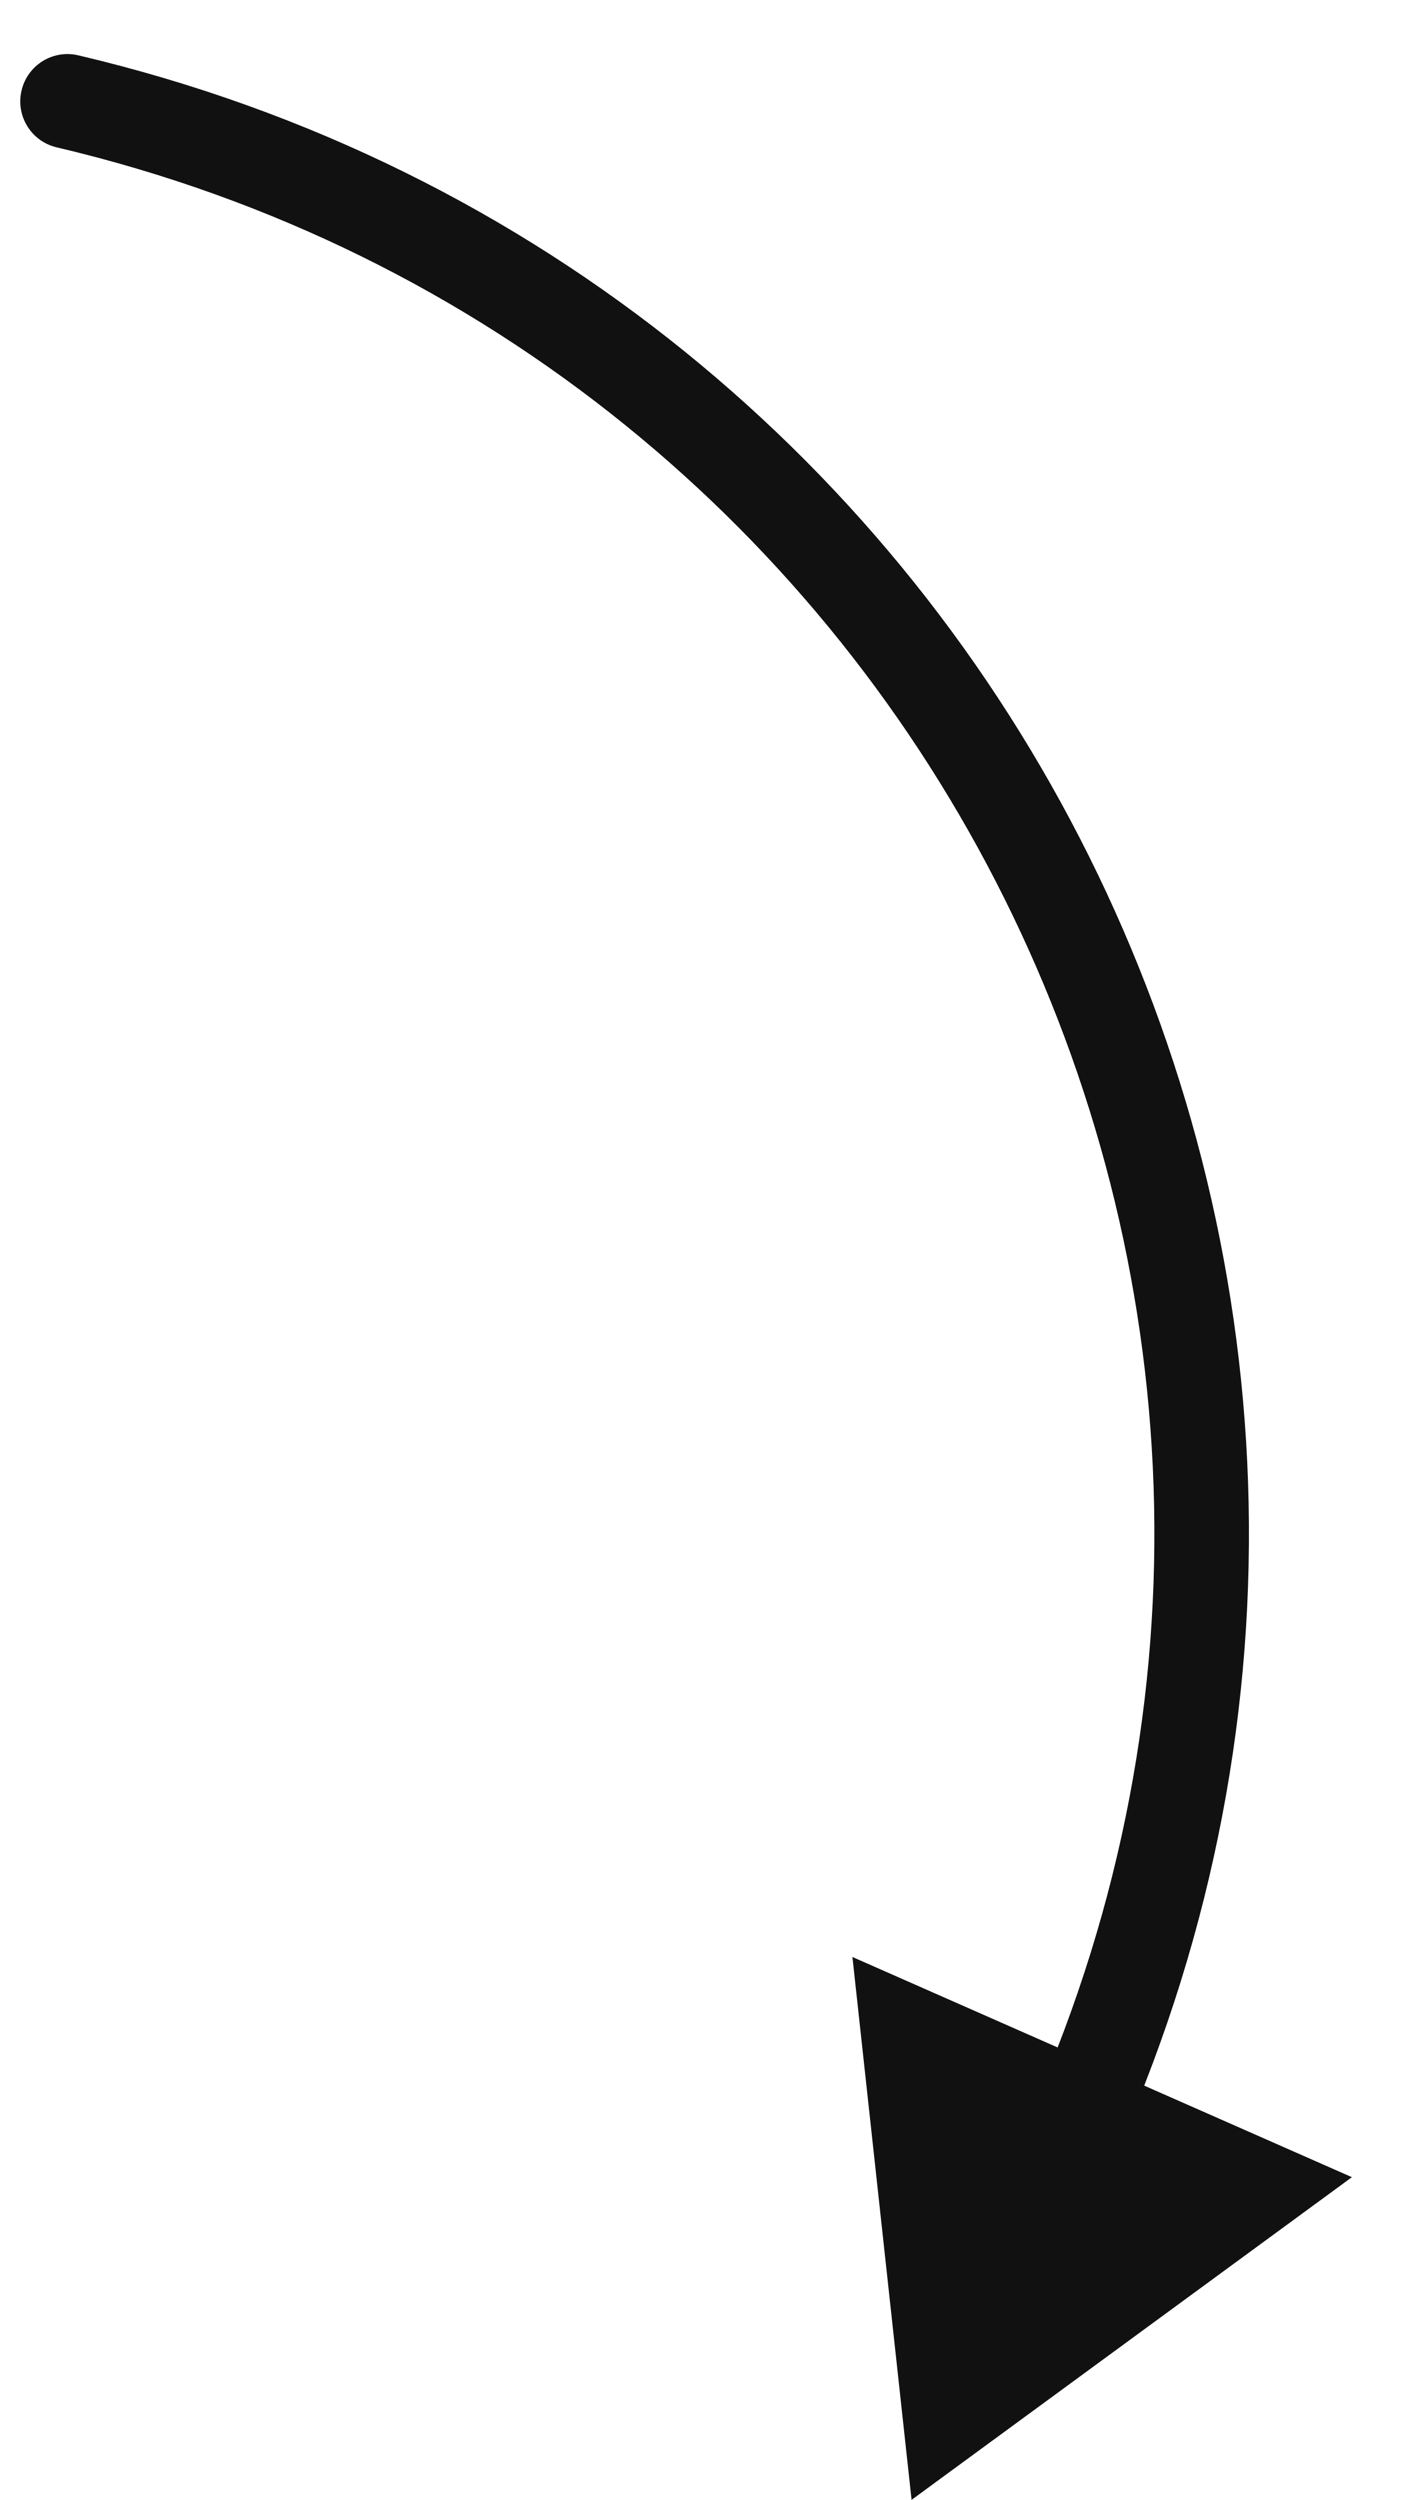 <?xml version="1.0" encoding="UTF-8"?> <svg xmlns="http://www.w3.org/2000/svg" width="21" height="37" viewBox="0 0 21 37" fill="none"><path d="M1.16 0.819C0.784 0.73 0.407 0.963 0.319 1.34C0.23 1.716 0.463 2.093 0.84 2.181L1.16 0.819ZM13.5 37L20.021 32.224L12.624 28.965L13.5 37ZM15.936 31.472L15.296 31.19L15.936 31.472ZM1 1.5L0.84 2.181C13.671 5.201 20.611 19.127 15.296 31.19L15.936 31.472L16.577 31.754C22.245 18.89 14.844 4.038 1.16 0.819L1 1.5Z" fill="#111111"></path></svg> 
